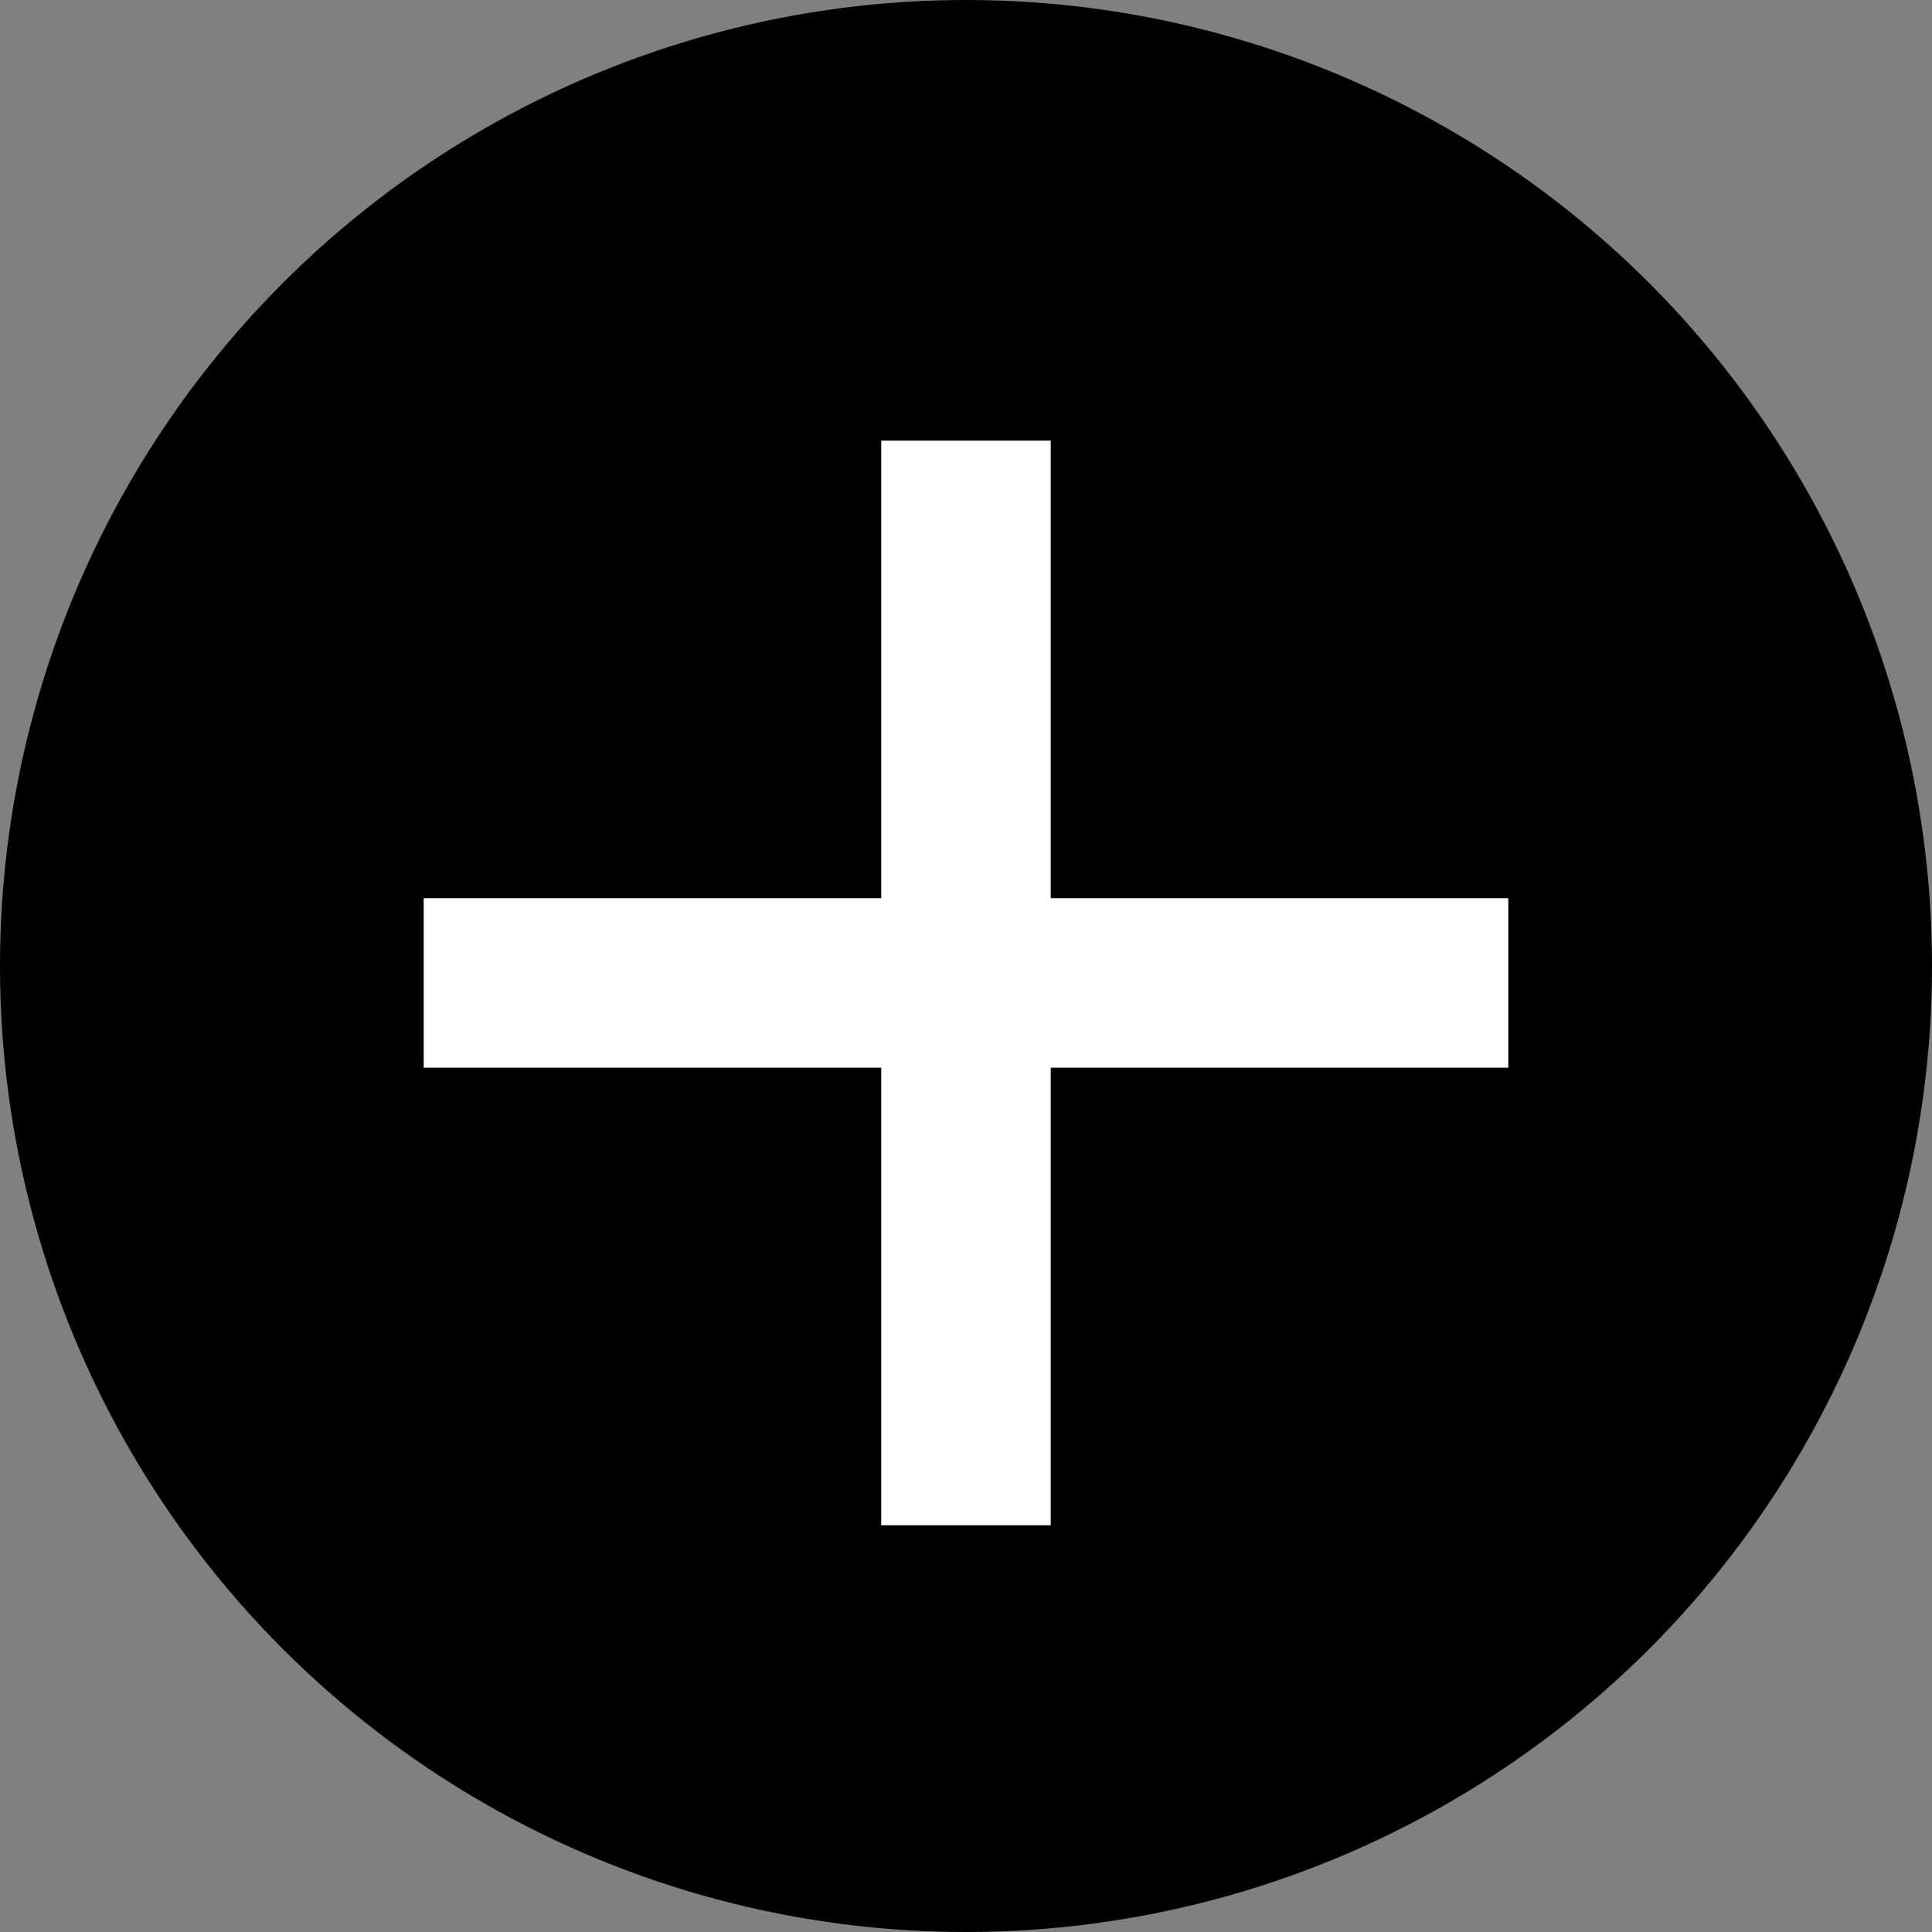 <?xml version="1.0" encoding="UTF-8"?>
<svg width="33px" height="33px" viewBox="0 0 33 33" version="1.1" xmlns="http://www.w3.org/2000/svg" xmlns:xlink="http://www.w3.org/1999/xlink">
    <rect x="0" y="0" width="33" height="33" fill="#808080" stroke="none"/>
    <!-- Generator: Sketch 48.2 (47327) - http://www.bohemiancoding.com/sketch -->
    <title>icon-share</title>
    <desc>Created with Sketch.</desc>
    <defs></defs>
    <g id="footer" stroke="none" stroke-width="1" fill="none" fill-rule="evenodd" transform="translate(-54, 0)">
        <g id="icon-share" transform="translate(54, 0)">
            <circle id="Oval" fill="#000000" cx="16.5" cy="16.5" r="16.5"></circle>
            <g id="Group-20" transform="translate(6.947, 7.526)" fill="#FFFFFF">
                <rect id="Rectangle-2" x="8.105" y="0" width="2.895" height="18.526"></rect>
                <rect id="Rectangle-2" transform="translate(9.553, 9.263) rotate(-90) translate(-9.553, -9.263) " x="8.105" y="-1.22336923e-13" width="2.895" height="18.526"></rect>
            </g>
        </g>
    </g>
</svg>
